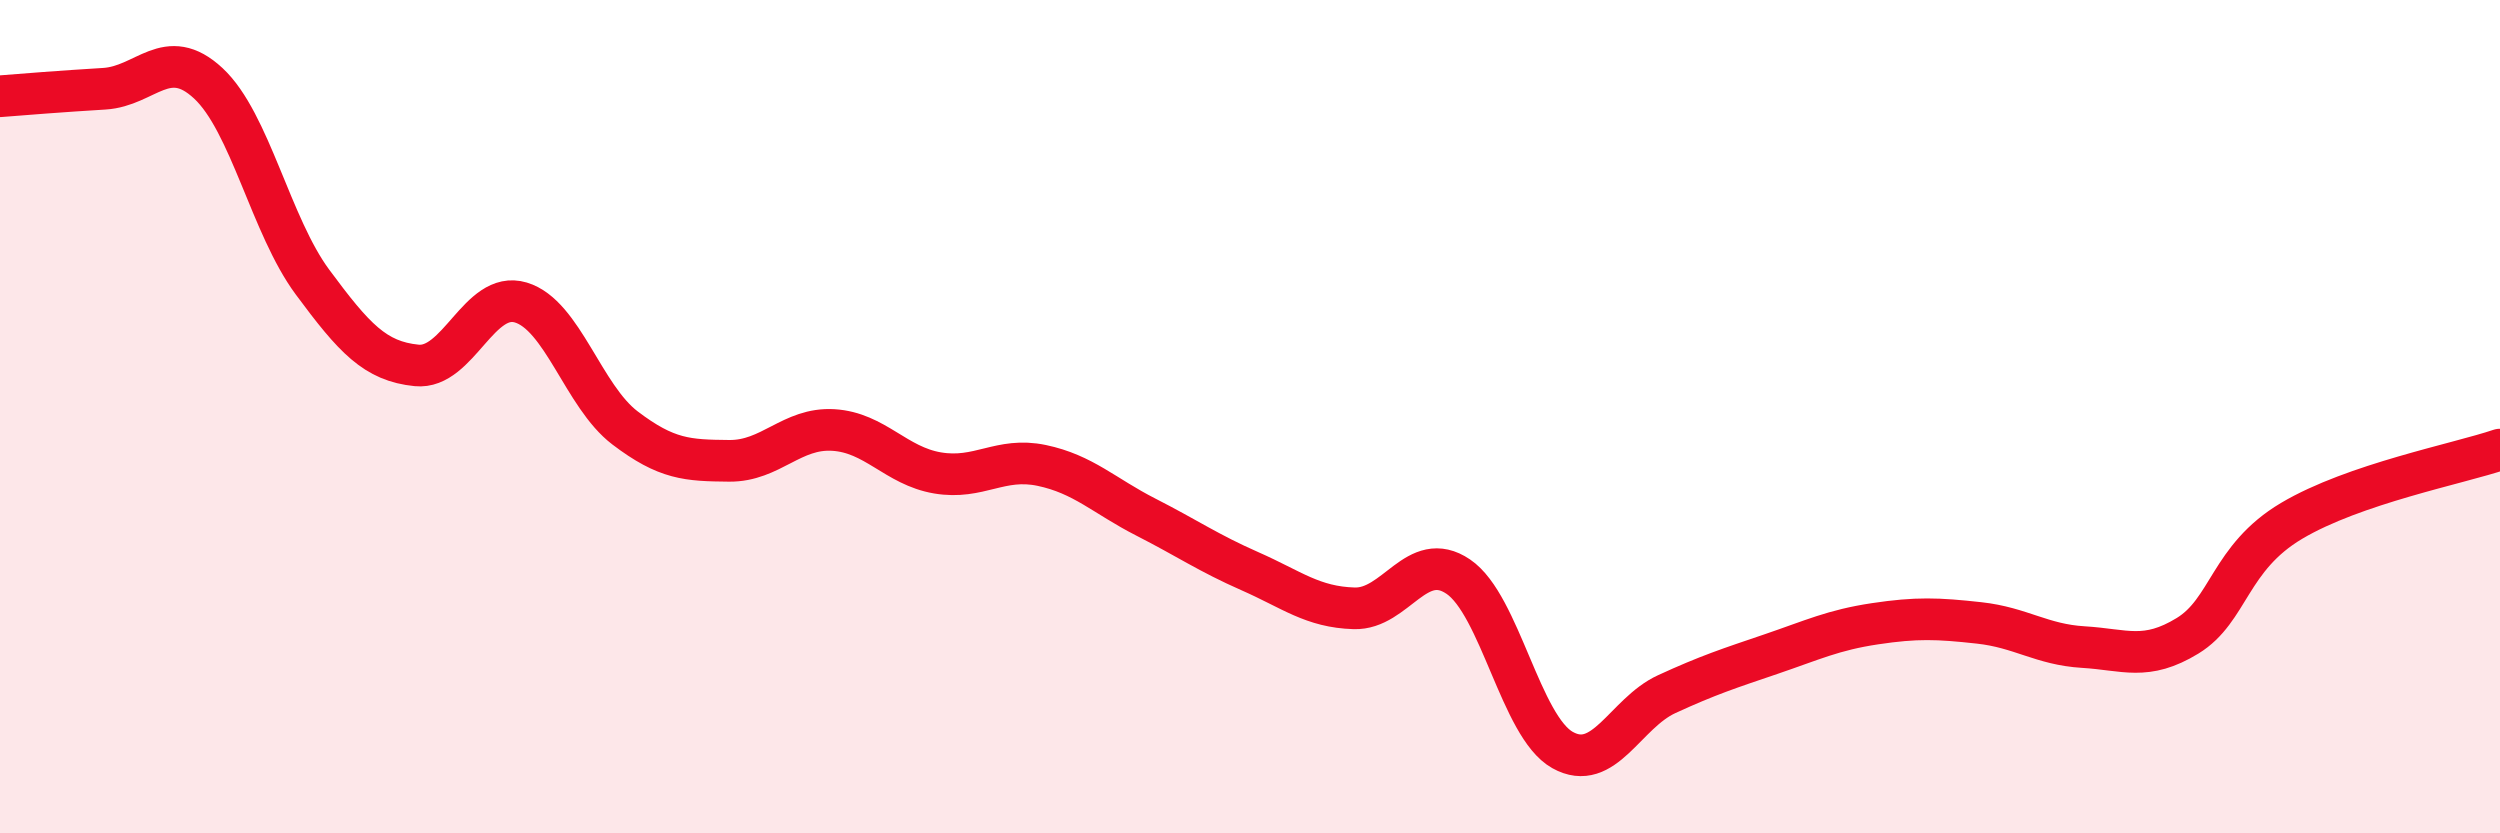 
    <svg width="60" height="20" viewBox="0 0 60 20" xmlns="http://www.w3.org/2000/svg">
      <path
        d="M 0,2.31 C 0.5,2.27 1.5,2.19 2.5,2.13 C 3.5,2.07 4,1.07 5,2 C 6,2.93 6.5,5.42 7.5,6.77 C 8.5,8.12 9,8.67 10,8.77 C 11,8.87 11.5,6.96 12.5,7.26 C 13.5,7.56 14,9.51 15,10.27 C 16,11.03 16.5,11.05 17.5,11.06 C 18.5,11.07 19,10.26 20,10.32 C 21,10.38 21.5,11.18 22.5,11.35 C 23.5,11.52 24,10.96 25,11.17 C 26,11.38 26.5,11.9 27.5,12.41 C 28.5,12.92 29,13.27 30,13.71 C 31,14.15 31.5,14.57 32.5,14.6 C 33.5,14.63 34,13.16 35,13.84 C 36,14.52 36.5,17.44 37.5,18 C 38.5,18.56 39,17.12 40,16.66 C 41,16.2 41.5,16.04 42.5,15.7 C 43.5,15.36 44,15.12 45,14.97 C 46,14.82 46.5,14.84 47.5,14.95 C 48.5,15.06 49,15.47 50,15.53 C 51,15.59 51.5,15.87 52.5,15.26 C 53.5,14.65 53.5,13.39 55,12.5 C 56.5,11.61 59,11.13 60,10.79L60 20L0 20Z"
        fill="#EB0A25"
        opacity="0.1"
        stroke-linecap="round"
        stroke-linejoin="round"
      />
      <path
        d="M 0,2.31 C 0.5,2.27 1.5,2.19 2.5,2.13 C 3.5,2.07 4,1.07 5,2 C 6,2.93 6.5,5.42 7.5,6.77 C 8.5,8.12 9,8.67 10,8.77 C 11,8.87 11.5,6.96 12.5,7.26 C 13.5,7.56 14,9.51 15,10.27 C 16,11.03 16.5,11.05 17.5,11.06 C 18.5,11.07 19,10.26 20,10.32 C 21,10.38 21.5,11.18 22.5,11.35 C 23.5,11.52 24,10.96 25,11.17 C 26,11.38 26.5,11.9 27.5,12.41 C 28.5,12.92 29,13.27 30,13.71 C 31,14.15 31.5,14.57 32.5,14.6 C 33.5,14.63 34,13.16 35,13.84 C 36,14.52 36.5,17.44 37.5,18 C 38.5,18.56 39,17.12 40,16.66 C 41,16.2 41.5,16.04 42.5,15.7 C 43.5,15.36 44,15.12 45,14.97 C 46,14.82 46.5,14.84 47.5,14.95 C 48.5,15.06 49,15.47 50,15.53 C 51,15.59 51.5,15.87 52.5,15.26 C 53.5,14.65 53.5,13.39 55,12.5 C 56.5,11.61 59,11.13 60,10.79"
        stroke="#EB0A25"
        stroke-width="1"
        fill="none"
        stroke-linecap="round"
        stroke-linejoin="round"
      />
    </svg>
  
